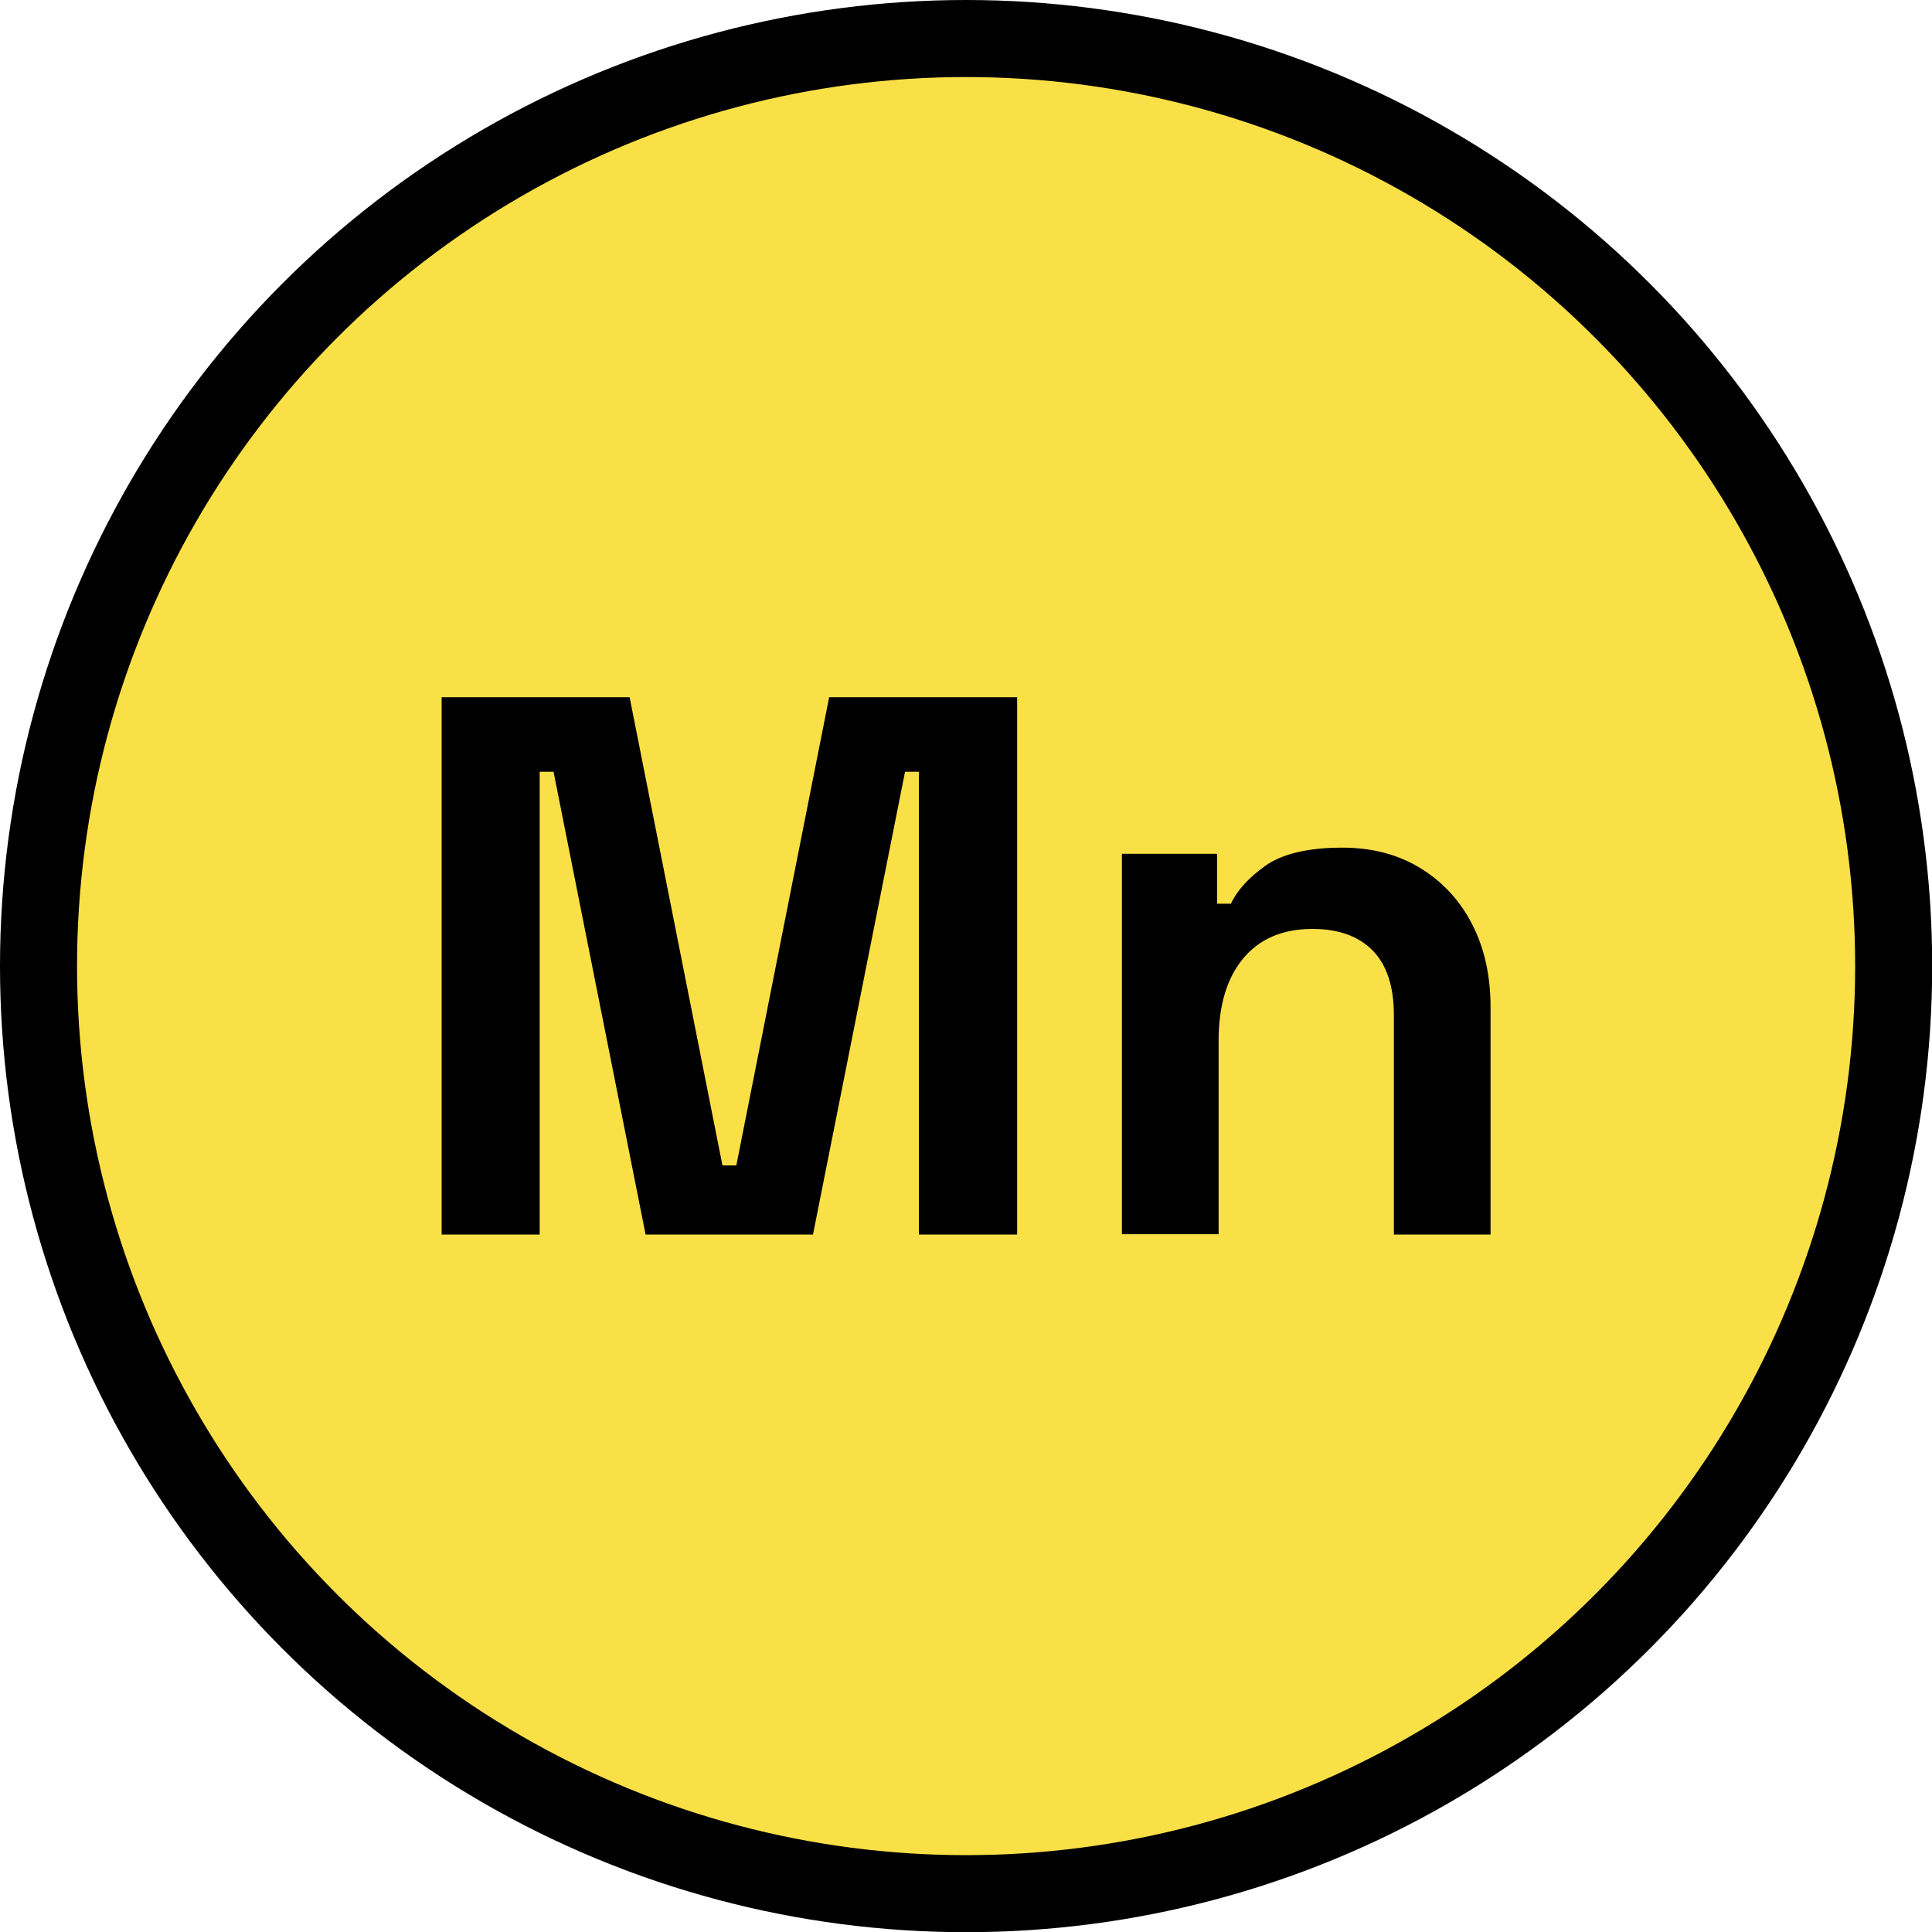 <?xml version="1.0" encoding="UTF-8"?>
<svg id="Camada_2" data-name="Camada 2" xmlns="http://www.w3.org/2000/svg" viewBox="0 0 100.31 100.31">
  <defs>
    <style>
      .cls-1 {
        fill: #fae047;
        stroke: #000;
        stroke-miterlimit: 10;
        stroke-width: 4px;
      }
    </style>
  </defs>
  <g id="Camada_1-2" data-name="Camada 1">
    <g>
      <circle class="cls-1" cx="50.16" cy="50.16" r="48.16"/>
      <g>
        <path d="M22.93,64.1v-27.9h9.76l4.82,24.31h.72l4.82-24.31h9.76v27.9h-5.1v-24.03h-.72l-4.78,24.03h-8.69l-4.78-24.03h-.72v24.03h-5.1Z"/>
        <path d="M58.25,64.1v-19.77h4.94v2.59h.72c.32-.69.92-1.35,1.79-1.97.88-.62,2.21-.94,3.99-.94,1.54,0,2.89.35,4.05,1.06,1.16.71,2.05,1.67,2.69,2.91.64,1.24.96,2.68.96,4.32v11.8h-5.02v-11.4c0-1.49-.37-2.6-1.1-3.35-.73-.74-1.77-1.12-3.13-1.12-1.54,0-2.74.51-3.59,1.53-.85,1.02-1.28,2.45-1.28,4.28v10.04h-5.02Z"/>
      </g>
    </g>
  </g>
</svg>